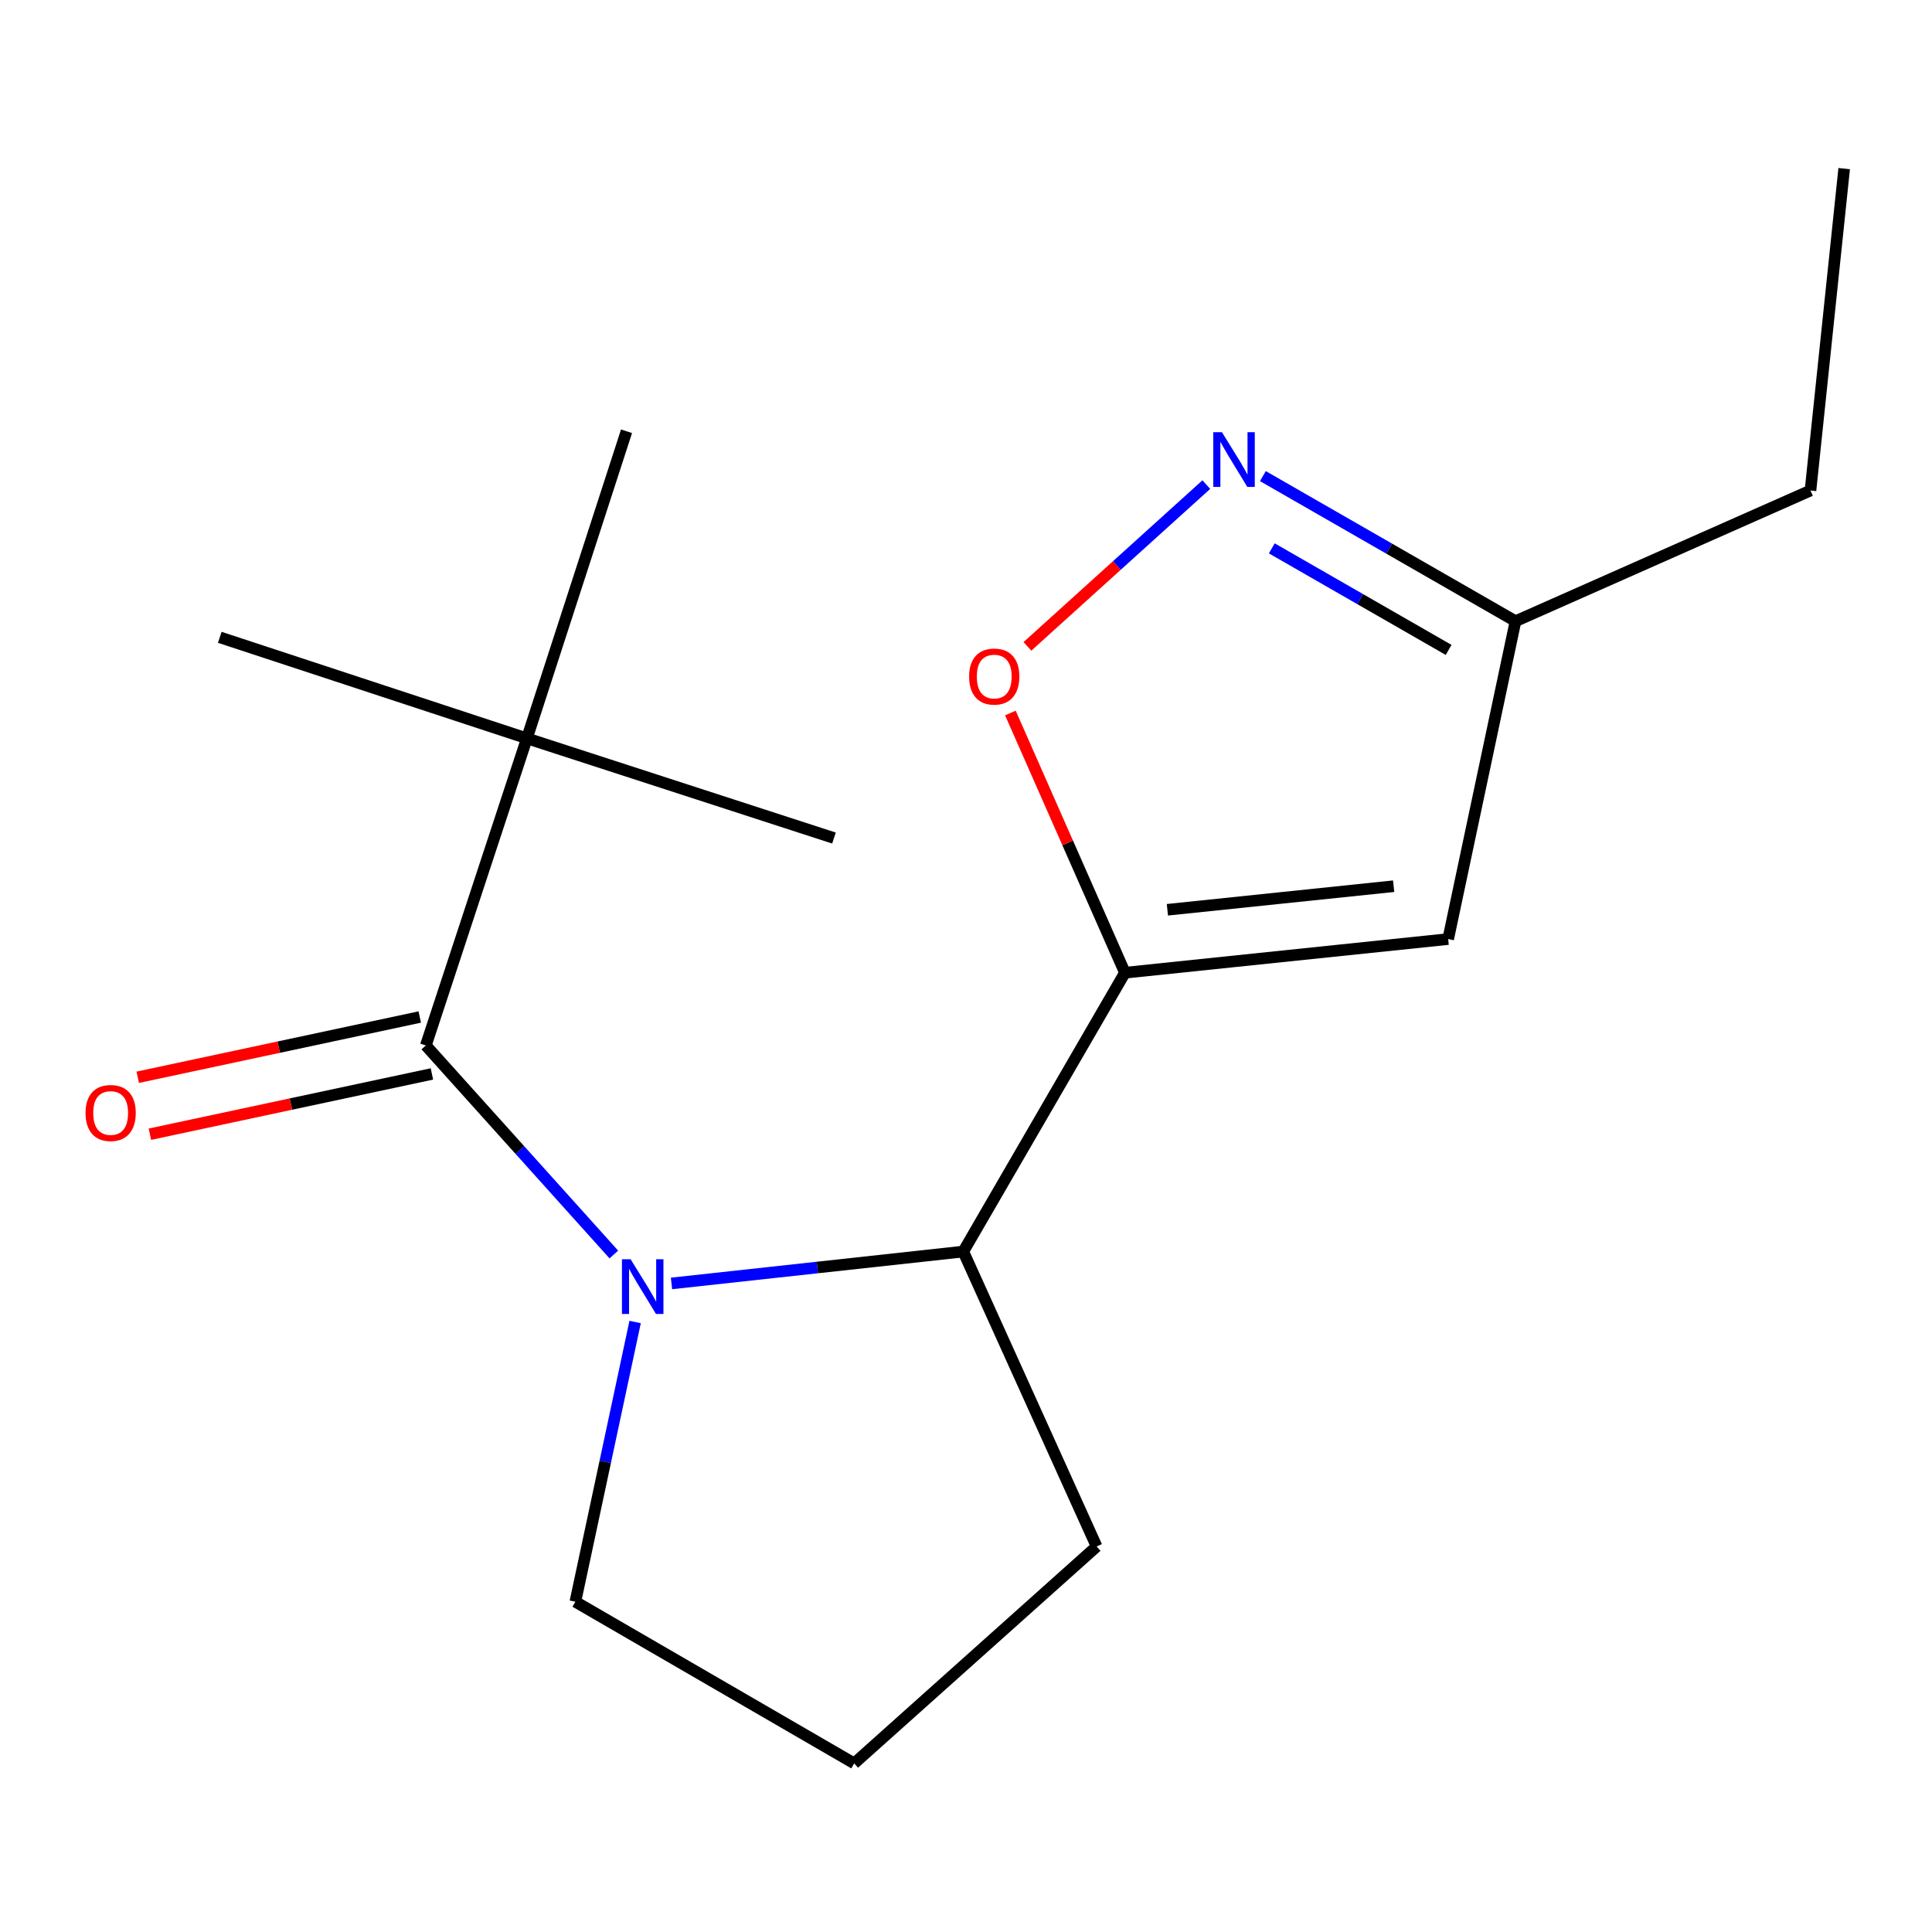 <?xml version='1.0' encoding='iso-8859-1'?>
<svg version='1.1' baseProfile='full'
              xmlns='http://www.w3.org/2000/svg'
                      xmlns:rdkit='http://www.rdkit.org/xml'
                      xmlns:xlink='http://www.w3.org/1999/xlink'
                  xml:space='preserve'
width='1000px' height='1000px' viewBox='0 0 1000 1000'>
<!-- END OF HEADER -->
<rect style='opacity:1.0;fill:#FFFFFF;stroke:none' width='1000' height='1000' x='0' y='0'> </rect>
<path class='bond-1' d='M 317.721,649.328 L 269.066,595.23' style='fill:none;fill-rule:evenodd;stroke:#0000FF;stroke-width:6px;stroke-linecap:butt;stroke-linejoin:miter;stroke-opacity:1' />
<path class='bond-1' d='M 269.066,595.23 L 220.41,541.132' style='fill:none;fill-rule:evenodd;stroke:#000000;stroke-width:6px;stroke-linecap:butt;stroke-linejoin:miter;stroke-opacity:1' />
<path class='bond-2' d='M 347.57,664.306 L 423.081,656.055' style='fill:none;fill-rule:evenodd;stroke:#0000FF;stroke-width:6px;stroke-linecap:butt;stroke-linejoin:miter;stroke-opacity:1' />
<path class='bond-2' d='M 423.081,656.055 L 498.592,647.805' style='fill:none;fill-rule:evenodd;stroke:#000000;stroke-width:6px;stroke-linecap:butt;stroke-linejoin:miter;stroke-opacity:1' />
<path class='bond-9' d='M 328.741,684.265 L 313.272,756.661' style='fill:none;fill-rule:evenodd;stroke:#0000FF;stroke-width:6px;stroke-linecap:butt;stroke-linejoin:miter;stroke-opacity:1' />
<path class='bond-9' d='M 313.272,756.661 L 297.803,829.058' style='fill:none;fill-rule:evenodd;stroke:#000000;stroke-width:6px;stroke-linecap:butt;stroke-linejoin:miter;stroke-opacity:1' />
<path class='bond-0' d='M 582.263,503.482 L 498.592,647.805' style='fill:none;fill-rule:evenodd;stroke:#000000;stroke-width:6px;stroke-linecap:butt;stroke-linejoin:miter;stroke-opacity:1' />
<path class='bond-3' d='M 582.263,503.482 L 552.617,436.268' style='fill:none;fill-rule:evenodd;stroke:#000000;stroke-width:6px;stroke-linecap:butt;stroke-linejoin:miter;stroke-opacity:1' />
<path class='bond-3' d='M 552.617,436.268 L 522.972,369.054' style='fill:none;fill-rule:evenodd;stroke:#FF0000;stroke-width:6px;stroke-linecap:butt;stroke-linejoin:miter;stroke-opacity:1' />
<path class='bond-4' d='M 582.263,503.482 L 749.571,486.055' style='fill:none;fill-rule:evenodd;stroke:#000000;stroke-width:6px;stroke-linecap:butt;stroke-linejoin:miter;stroke-opacity:1' />
<path class='bond-4' d='M 604.237,470.897 L 721.353,458.698' style='fill:none;fill-rule:evenodd;stroke:#000000;stroke-width:6px;stroke-linecap:butt;stroke-linejoin:miter;stroke-opacity:1' />
<path class='bond-7' d='M 220.41,541.132 L 272.725,382.178' style='fill:none;fill-rule:evenodd;stroke:#000000;stroke-width:6px;stroke-linecap:butt;stroke-linejoin:miter;stroke-opacity:1' />
<path class='bond-8' d='M 217.261,526.398 L 144.276,541.999' style='fill:none;fill-rule:evenodd;stroke:#000000;stroke-width:6px;stroke-linecap:butt;stroke-linejoin:miter;stroke-opacity:1' />
<path class='bond-8' d='M 144.276,541.999 L 71.292,557.599' style='fill:none;fill-rule:evenodd;stroke:#FF0000;stroke-width:6px;stroke-linecap:butt;stroke-linejoin:miter;stroke-opacity:1' />
<path class='bond-8' d='M 223.559,555.866 L 150.575,571.467' style='fill:none;fill-rule:evenodd;stroke:#000000;stroke-width:6px;stroke-linecap:butt;stroke-linejoin:miter;stroke-opacity:1' />
<path class='bond-8' d='M 150.575,571.467 L 77.591,587.067' style='fill:none;fill-rule:evenodd;stroke:#FF0000;stroke-width:6px;stroke-linecap:butt;stroke-linejoin:miter;stroke-opacity:1' />
<path class='bond-10' d='M 498.592,647.805 L 567.615,800.464' style='fill:none;fill-rule:evenodd;stroke:#000000;stroke-width:6px;stroke-linecap:butt;stroke-linejoin:miter;stroke-opacity:1' />
<path class='bond-5' d='M 531.797,334.562 L 578.091,292.695' style='fill:none;fill-rule:evenodd;stroke:#FF0000;stroke-width:6px;stroke-linecap:butt;stroke-linejoin:miter;stroke-opacity:1' />
<path class='bond-5' d='M 578.091,292.695 L 624.385,250.828' style='fill:none;fill-rule:evenodd;stroke:#0000FF;stroke-width:6px;stroke-linecap:butt;stroke-linejoin:miter;stroke-opacity:1' />
<path class='bond-6' d='M 749.571,486.055 L 784.425,321.526' style='fill:none;fill-rule:evenodd;stroke:#000000;stroke-width:6px;stroke-linecap:butt;stroke-linejoin:miter;stroke-opacity:1' />
<path class='bond-18' d='M 653.67,246.435 L 719.048,283.981' style='fill:none;fill-rule:evenodd;stroke:#0000FF;stroke-width:6px;stroke-linecap:butt;stroke-linejoin:miter;stroke-opacity:1' />
<path class='bond-18' d='M 719.048,283.981 L 784.425,321.526' style='fill:none;fill-rule:evenodd;stroke:#000000;stroke-width:6px;stroke-linecap:butt;stroke-linejoin:miter;stroke-opacity:1' />
<path class='bond-18' d='M 658.277,283.83 L 704.041,310.112' style='fill:none;fill-rule:evenodd;stroke:#0000FF;stroke-width:6px;stroke-linecap:butt;stroke-linejoin:miter;stroke-opacity:1' />
<path class='bond-18' d='M 704.041,310.112 L 749.805,336.393' style='fill:none;fill-rule:evenodd;stroke:#000000;stroke-width:6px;stroke-linecap:butt;stroke-linejoin:miter;stroke-opacity:1' />
<path class='bond-15' d='M 784.425,321.526 L 937.102,253.893' style='fill:none;fill-rule:evenodd;stroke:#000000;stroke-width:6px;stroke-linecap:butt;stroke-linejoin:miter;stroke-opacity:1' />
<path class='bond-12' d='M 272.725,382.178 L 113.754,329.88' style='fill:none;fill-rule:evenodd;stroke:#000000;stroke-width:6px;stroke-linecap:butt;stroke-linejoin:miter;stroke-opacity:1' />
<path class='bond-13' d='M 272.725,382.178 L 324.287,223.224' style='fill:none;fill-rule:evenodd;stroke:#000000;stroke-width:6px;stroke-linecap:butt;stroke-linejoin:miter;stroke-opacity:1' />
<path class='bond-14' d='M 272.725,382.178 L 431.663,433.773' style='fill:none;fill-rule:evenodd;stroke:#000000;stroke-width:6px;stroke-linecap:butt;stroke-linejoin:miter;stroke-opacity:1' />
<path class='bond-11' d='M 297.803,829.058 L 442.126,912.728' style='fill:none;fill-rule:evenodd;stroke:#000000;stroke-width:6px;stroke-linecap:butt;stroke-linejoin:miter;stroke-opacity:1' />
<path class='bond-17' d='M 567.615,800.464 L 442.126,912.728' style='fill:none;fill-rule:evenodd;stroke:#000000;stroke-width:6px;stroke-linecap:butt;stroke-linejoin:miter;stroke-opacity:1' />
<path class='bond-16' d='M 937.102,253.893 L 954.545,87.272' style='fill:none;fill-rule:evenodd;stroke:#000000;stroke-width:6px;stroke-linecap:butt;stroke-linejoin:miter;stroke-opacity:1' />
<path  class='atom-0' d='M 326.397 651.775
L 335.677 666.775
Q 336.597 668.255, 338.077 670.935
Q 339.557 673.615, 339.637 673.775
L 339.637 651.775
L 343.397 651.775
L 343.397 680.095
L 339.517 680.095
L 329.557 663.695
Q 328.397 661.775, 327.157 659.575
Q 325.957 657.375, 325.597 656.695
L 325.597 680.095
L 321.917 680.095
L 321.917 651.775
L 326.397 651.775
' fill='#0000FF'/>
<path  class='atom-4' d='M 501.613 350.183
Q 501.613 343.383, 504.973 339.583
Q 508.333 335.783, 514.613 335.783
Q 520.893 335.783, 524.253 339.583
Q 527.613 343.383, 527.613 350.183
Q 527.613 357.063, 524.213 360.983
Q 520.813 364.863, 514.613 364.863
Q 508.373 364.863, 504.973 360.983
Q 501.613 357.103, 501.613 350.183
M 514.613 361.663
Q 518.933 361.663, 521.253 358.783
Q 523.613 355.863, 523.613 350.183
Q 523.613 344.623, 521.253 341.823
Q 518.933 338.983, 514.613 338.983
Q 510.293 338.983, 507.933 341.783
Q 505.613 344.583, 505.613 350.183
Q 505.613 355.903, 507.933 358.783
Q 510.293 361.663, 514.613 361.663
' fill='#FF0000'/>
<path  class='atom-6' d='M 632.47 223.695
L 641.75 238.695
Q 642.67 240.175, 644.15 242.855
Q 645.63 245.535, 645.71 245.695
L 645.71 223.695
L 649.47 223.695
L 649.47 252.015
L 645.59 252.015
L 635.63 235.615
Q 634.47 233.695, 633.23 231.495
Q 632.03 229.295, 631.67 228.615
L 631.67 252.015
L 627.99 252.015
L 627.99 223.695
L 632.47 223.695
' fill='#0000FF'/>
<path  class='atom-9' d='M 44.271 576.083
Q 44.271 569.283, 47.631 565.483
Q 50.991 561.683, 57.271 561.683
Q 63.551 561.683, 66.911 565.483
Q 70.271 569.283, 70.271 576.083
Q 70.271 582.963, 66.871 586.883
Q 63.471 590.763, 57.271 590.763
Q 51.031 590.763, 47.631 586.883
Q 44.271 583.003, 44.271 576.083
M 57.271 587.563
Q 61.591 587.563, 63.911 584.683
Q 66.271 581.763, 66.271 576.083
Q 66.271 570.523, 63.911 567.723
Q 61.591 564.883, 57.271 564.883
Q 52.951 564.883, 50.591 567.683
Q 48.271 570.483, 48.271 576.083
Q 48.271 581.803, 50.591 584.683
Q 52.951 587.563, 57.271 587.563
' fill='#FF0000'/>
</svg>
